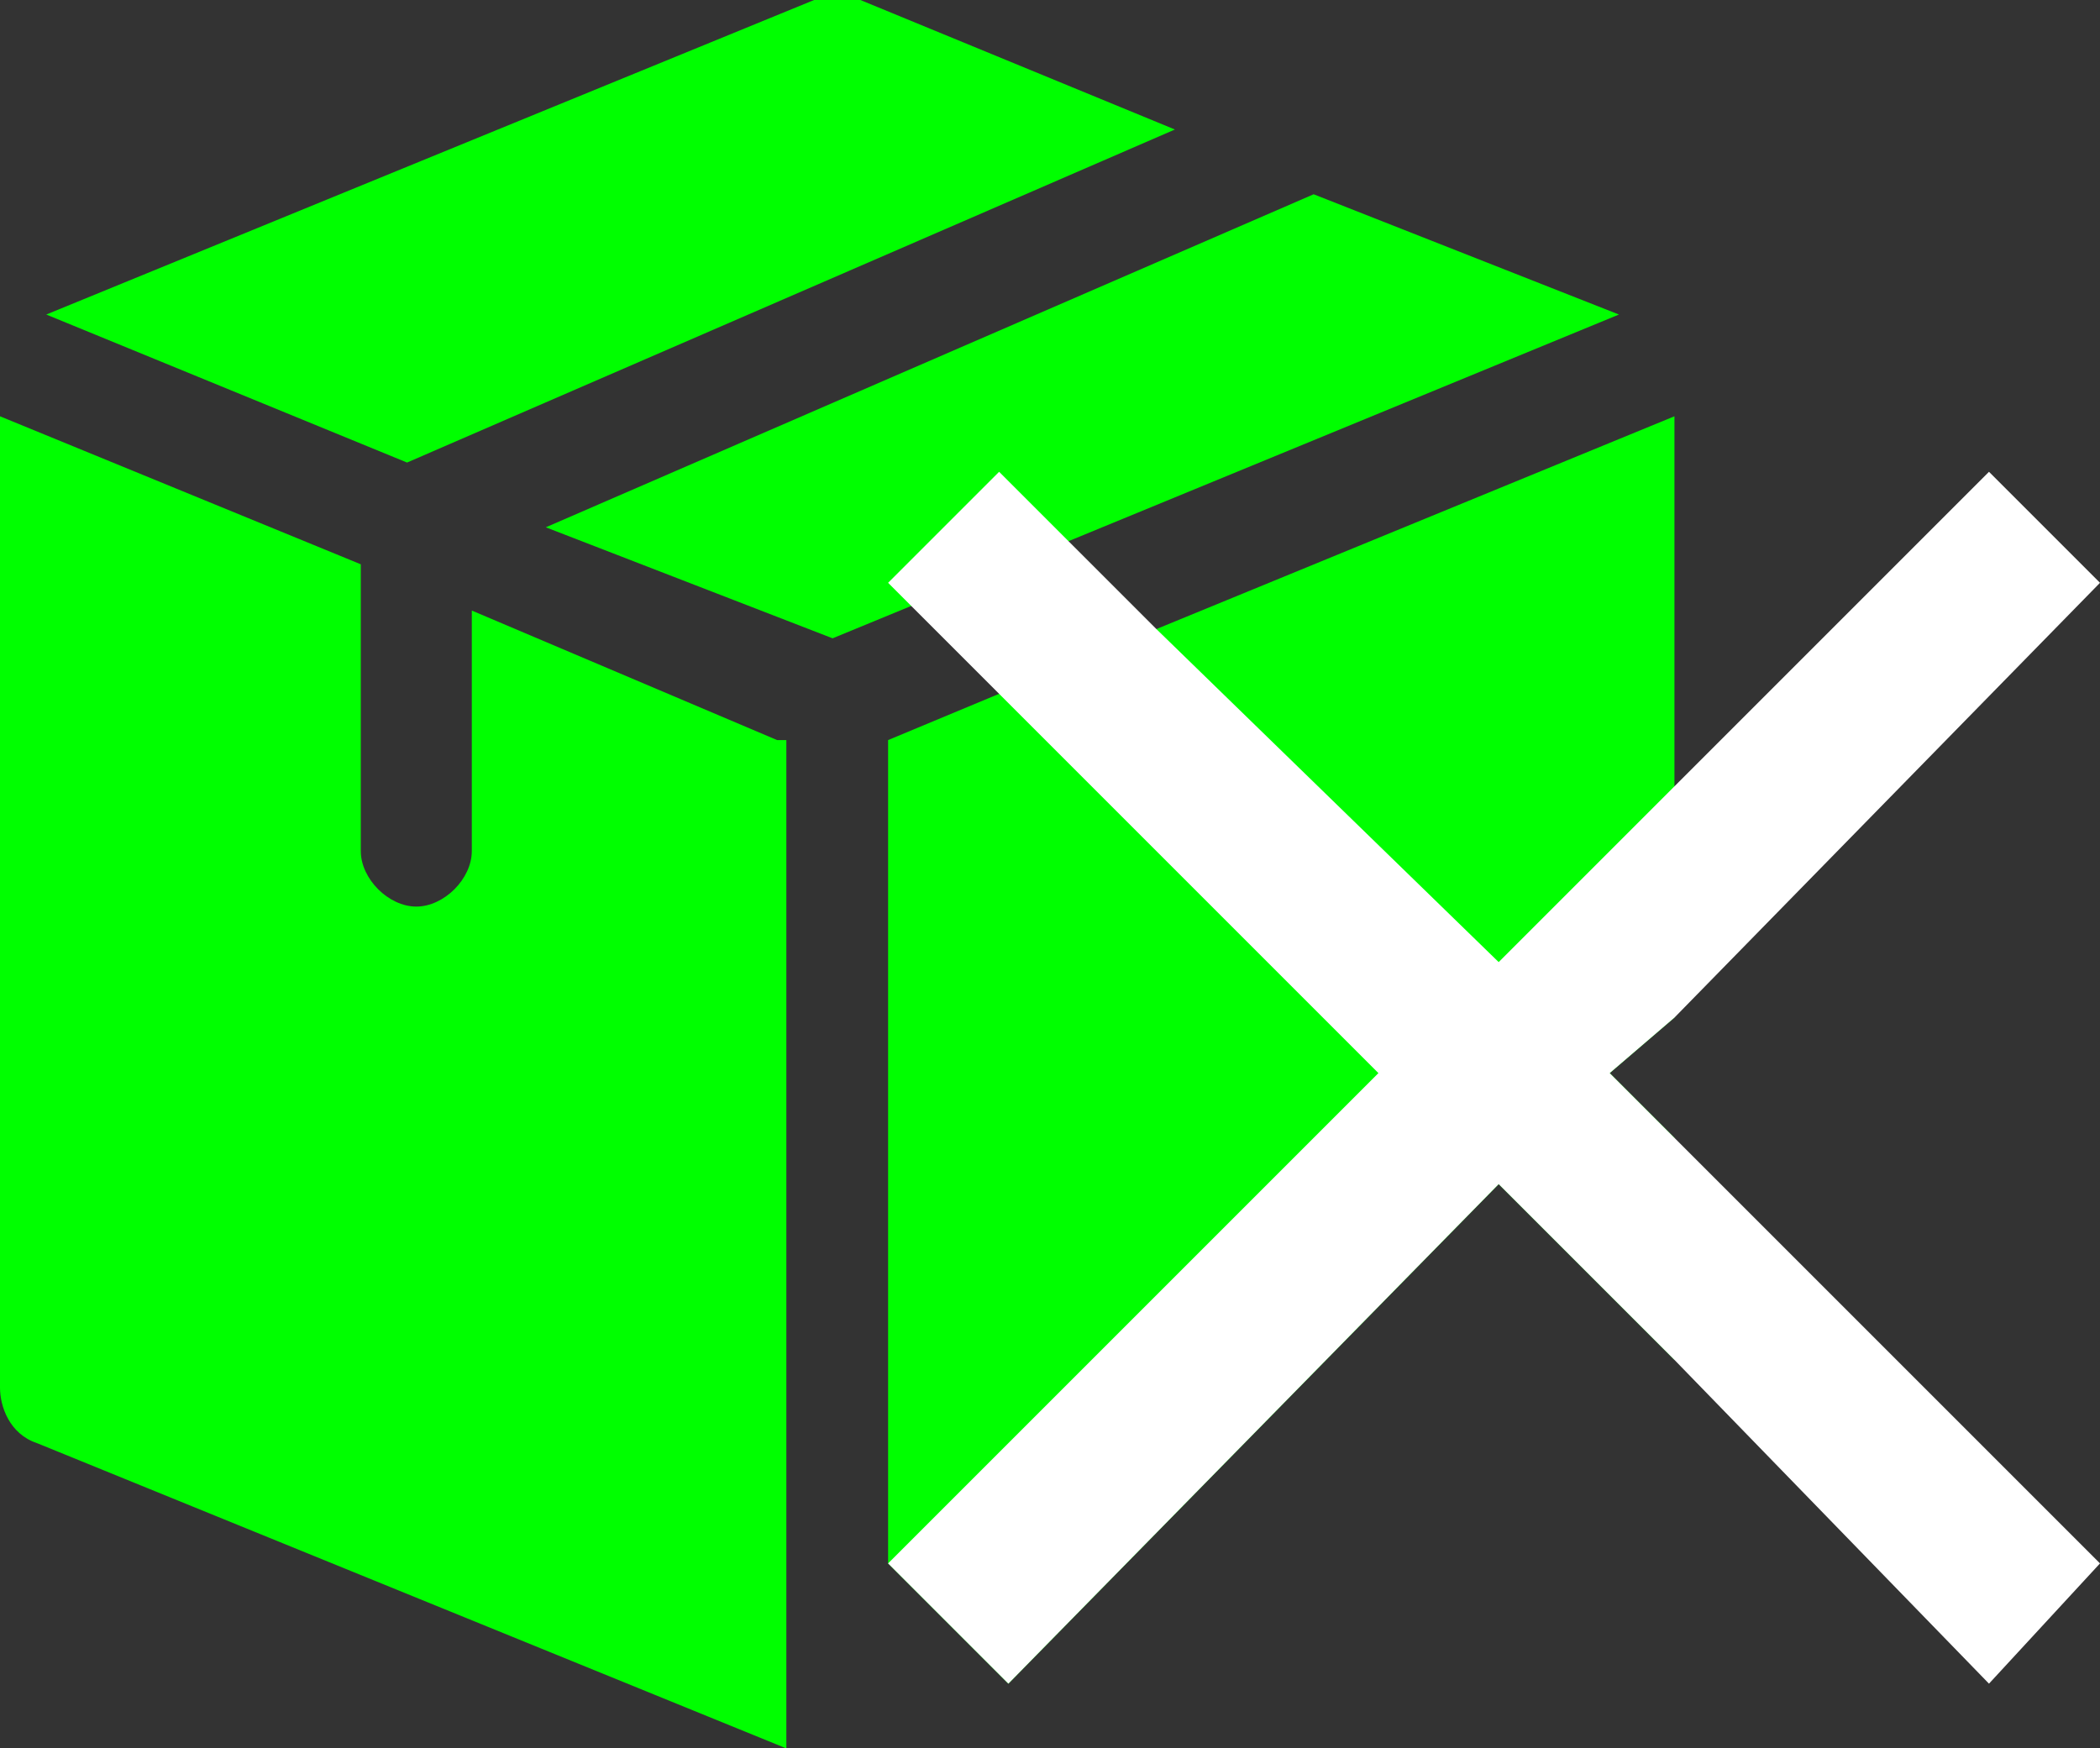 <?xml version="1.0" encoding="utf-8"?>
<!-- Generator: Adobe Illustrator 23.0.5, SVG Export Plug-In . SVG Version: 6.00 Build 0)  -->
<svg version="1.1" id="Layer_1" xmlns="http://www.w3.org/2000/svg" xmlns:xlink="http://www.w3.org/1999/xlink" x="0px" y="0px"
	 viewBox="0 0 22.7 18.9" style="enable-background:new 0 0 22.7 18.9;" xml:space="preserve">
<rect x="0" y="0" width="22.7" height="18.9" fill="#333333" stroke="none"/>
<style type="text/css">
	.st0{fill:#00FF00;}
	.st1{fill:#FFFFFF;}
</style>
<path class="st0" d="M4.4,5l8.3-3.6L9.3,0C9.1,0,8.9,0,8.8,0L0.5,3.4L4.4,5z"/>
<polygon class="st0" points="14.2,2.1 5.9,5.7 9,6.9 17.5,3.4 "/>
<path class="st0" d="M8.4,8L5.1,6.6v2.6c0,0.3-0.3,0.6-0.6,0.6c-0.3,0-0.6-0.3-0.6-0.6V6.1L0,4.5V15c0,0.2,0.1,0.5,0.4,0.6l8.1,3.3
	V8z"/>
<polygon class="st0" points="18.1,4.5 18.1,11 17.4,11.6 18.1,12.3 18.1,14.7 16.2,12.8 10.9,18.2 9.6,16.9 9.6,8 10.8,7.5 
	12.5,6.8 "/>
<polygon class="st1" points="18.1,12.3 22.7,16.9 21.5,18.2 18.1,14.7 16.2,12.8 10.9,18.2 9.6,16.9 14.9,11.6 9.6,6.3 10.8,5.1 
	11.6,5.9 12.5,6.8 16.2,10.4 18.1,8.5 21.5,5.1 22.7,6.3 18.1,11 17.4,11.6 "/>
</svg>
